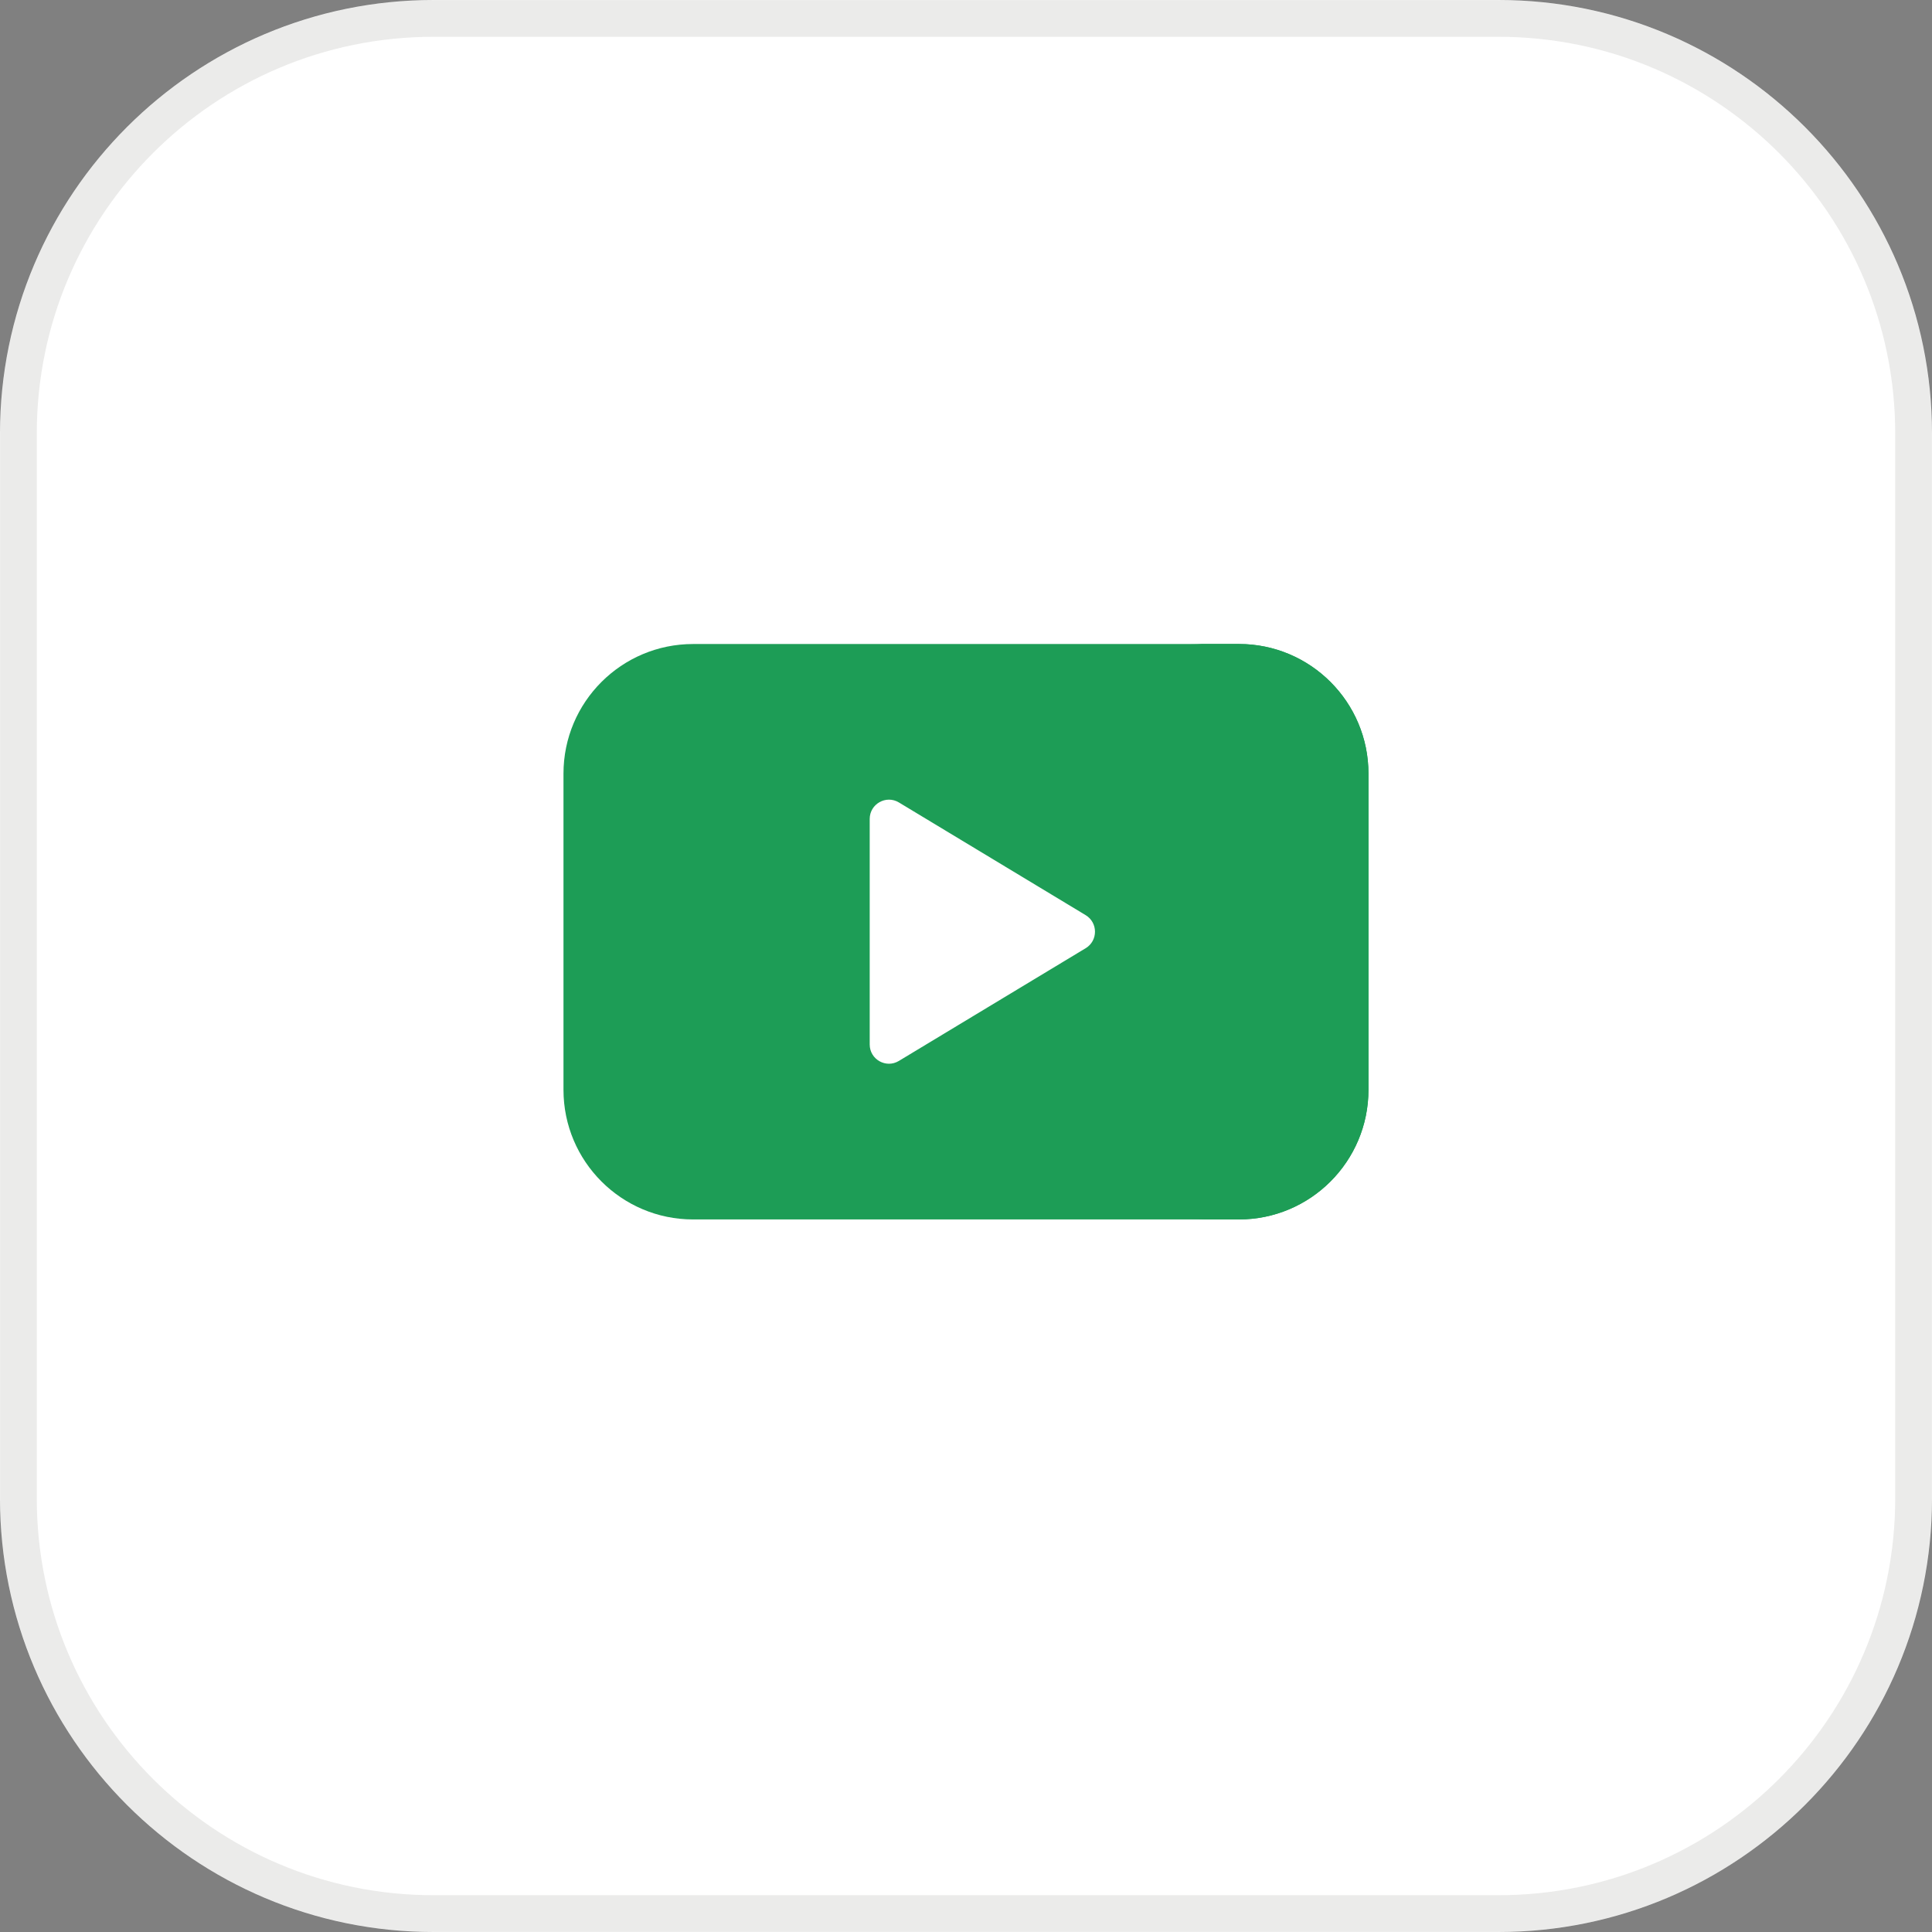 <svg width="38" height="38" viewBox="0 0 38 38" fill="none" xmlns="http://www.w3.org/2000/svg">
<rect x="0" y="0" width="38" height="38" fill="#808080" stroke="none"/>
<path d="M29.471 0H8.529C3.819 0 0 3.819 0 8.529V29.471C0 34.181 3.819 38 8.529 38H29.471C34.181 38 38 34.181 38 29.471V8.529C38 3.819 34.181 0 29.471 0Z" fill="white"/>
<path d="M8.529 0.363H29.471C33.981 0.363 37.637 4.019 37.637 8.529V29.471C37.637 33.981 33.981 37.637 29.471 37.637H8.529C4.019 37.637 0.363 33.981 0.363 29.471V8.529C0.363 4.019 4.019 0.363 8.529 0.363Z" stroke="#33352C" stroke-opacity="0.1" stroke-width="0.721"/>
<path d="M24.367 23.985H13.633C12.225 23.985 11.083 22.843 11.083 21.435V15.216C11.083 13.808 12.225 12.667 13.633 12.667H24.367C25.775 12.667 26.916 13.808 26.916 15.216V21.435C26.916 22.843 25.775 23.985 24.367 23.985Z" fill="#1D9D56"/>
<path d="M24.368 12.666H23.412C24.82 12.666 25.961 13.808 25.961 15.217V21.434C25.961 22.843 24.82 23.985 23.412 23.985H24.368C25.775 23.985 26.916 22.843 26.916 21.434V15.217C26.916 13.808 25.775 12.666 24.368 12.666Z" fill="#1D9D56"/>
<path d="M17.106 16.108V20.543C17.106 20.838 17.428 21.02 17.68 20.867L21.354 18.65C21.598 18.503 21.598 18.148 21.354 18L17.68 15.783C17.428 15.631 17.106 15.813 17.106 16.108Z" fill="white"/>
</svg>